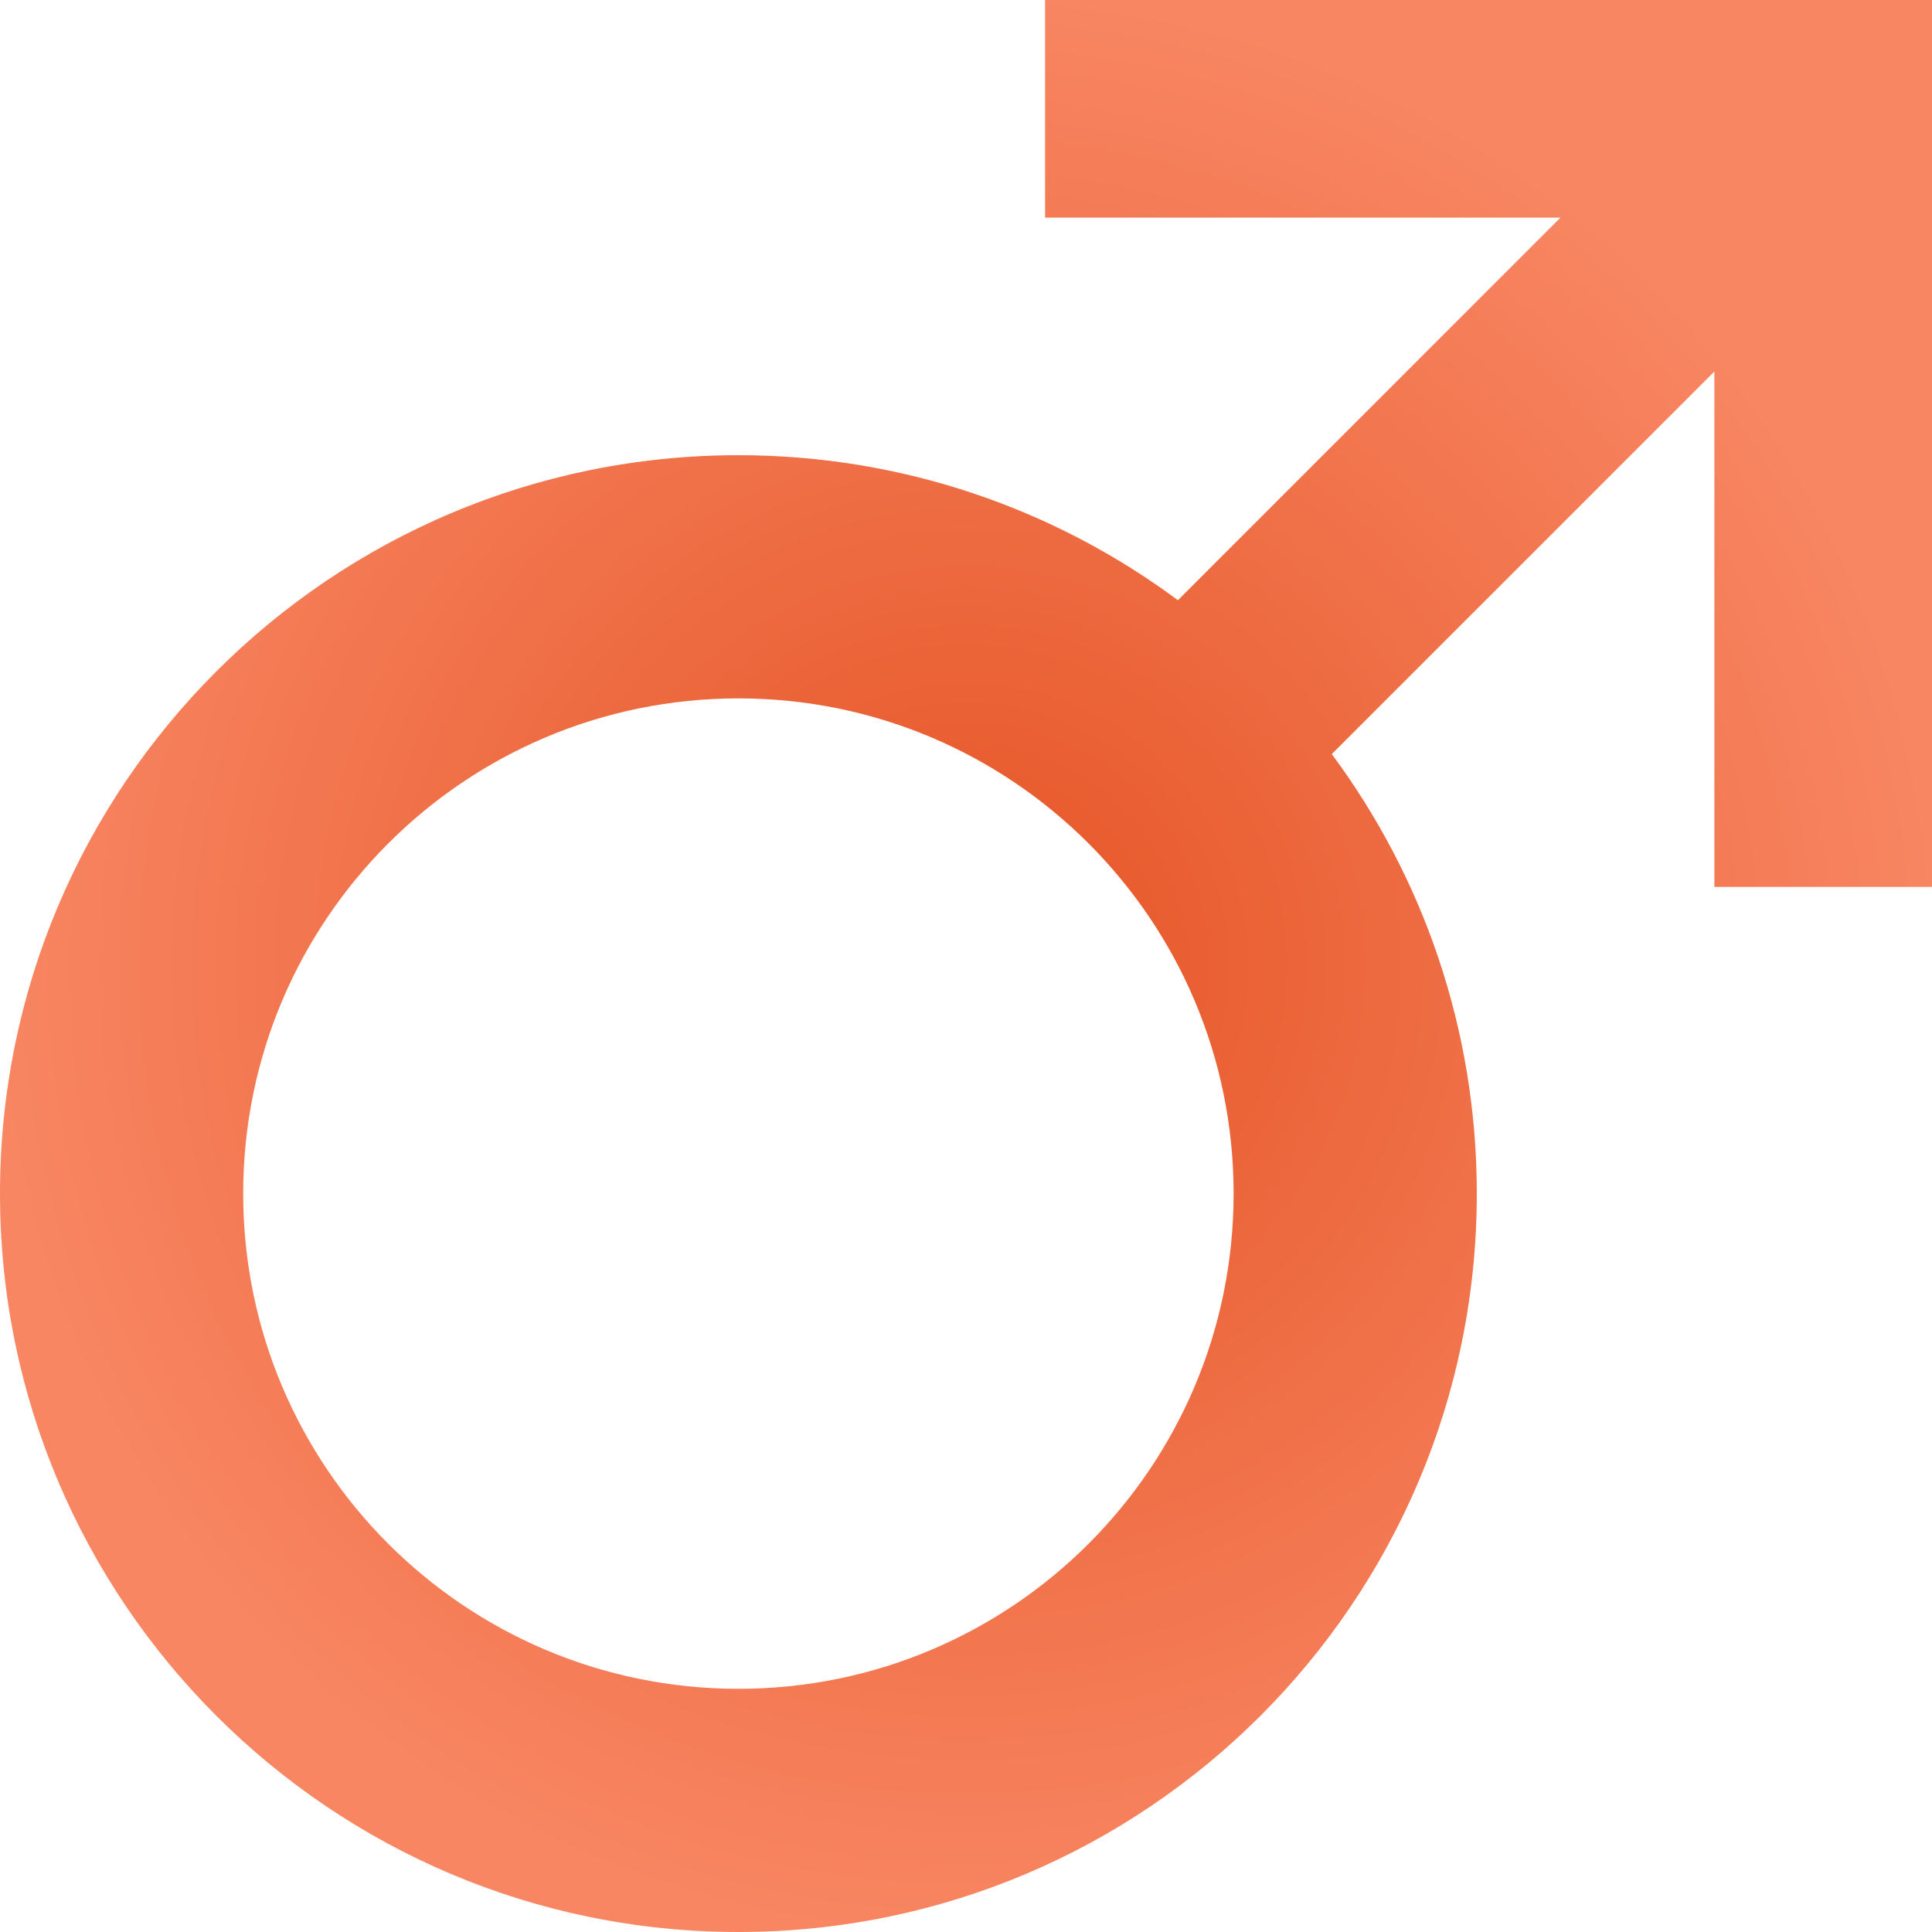 <?xml version="1.0" encoding="UTF-8"?> <svg xmlns="http://www.w3.org/2000/svg" width="72" height="72" viewBox="0 0 72 72" fill="none"><g clip-path="url(#clip0_2579_190)"><path d="M38.947 0V8.11H58.155L43.897 22.368C39.32 18.973 33.654 16.964 27.518 16.964C12.32 16.964 0 29.284 0 44.482C0 59.68 12.32 72 27.518 72C42.716 72 55.036 59.68 55.036 44.482C55.036 38.346 53.027 32.68 49.632 28.103L63.89 13.845V33.053H72V0L38.947 0ZM27.518 62.937C17.326 62.937 9.063 54.674 9.063 44.482C9.063 34.289 17.326 26.027 27.518 26.027C37.711 26.027 45.973 34.289 45.973 44.482C45.973 54.674 37.711 62.937 27.518 62.937Z" fill="url(#paint0_radial_2579_190)"></path></g><defs><radialGradient id="paint0_radial_2579_190" cx="0" cy="0" r="1" gradientUnits="userSpaceOnUse" gradientTransform="translate(36 36) rotate(90) scale(36)"><stop stop-color="#E55425"></stop><stop offset="1" stop-color="#F88662"></stop></radialGradient><clipPath id="clip0_2579_190"><rect width="72" height="72" fill="white"></rect></clipPath></defs></svg> 